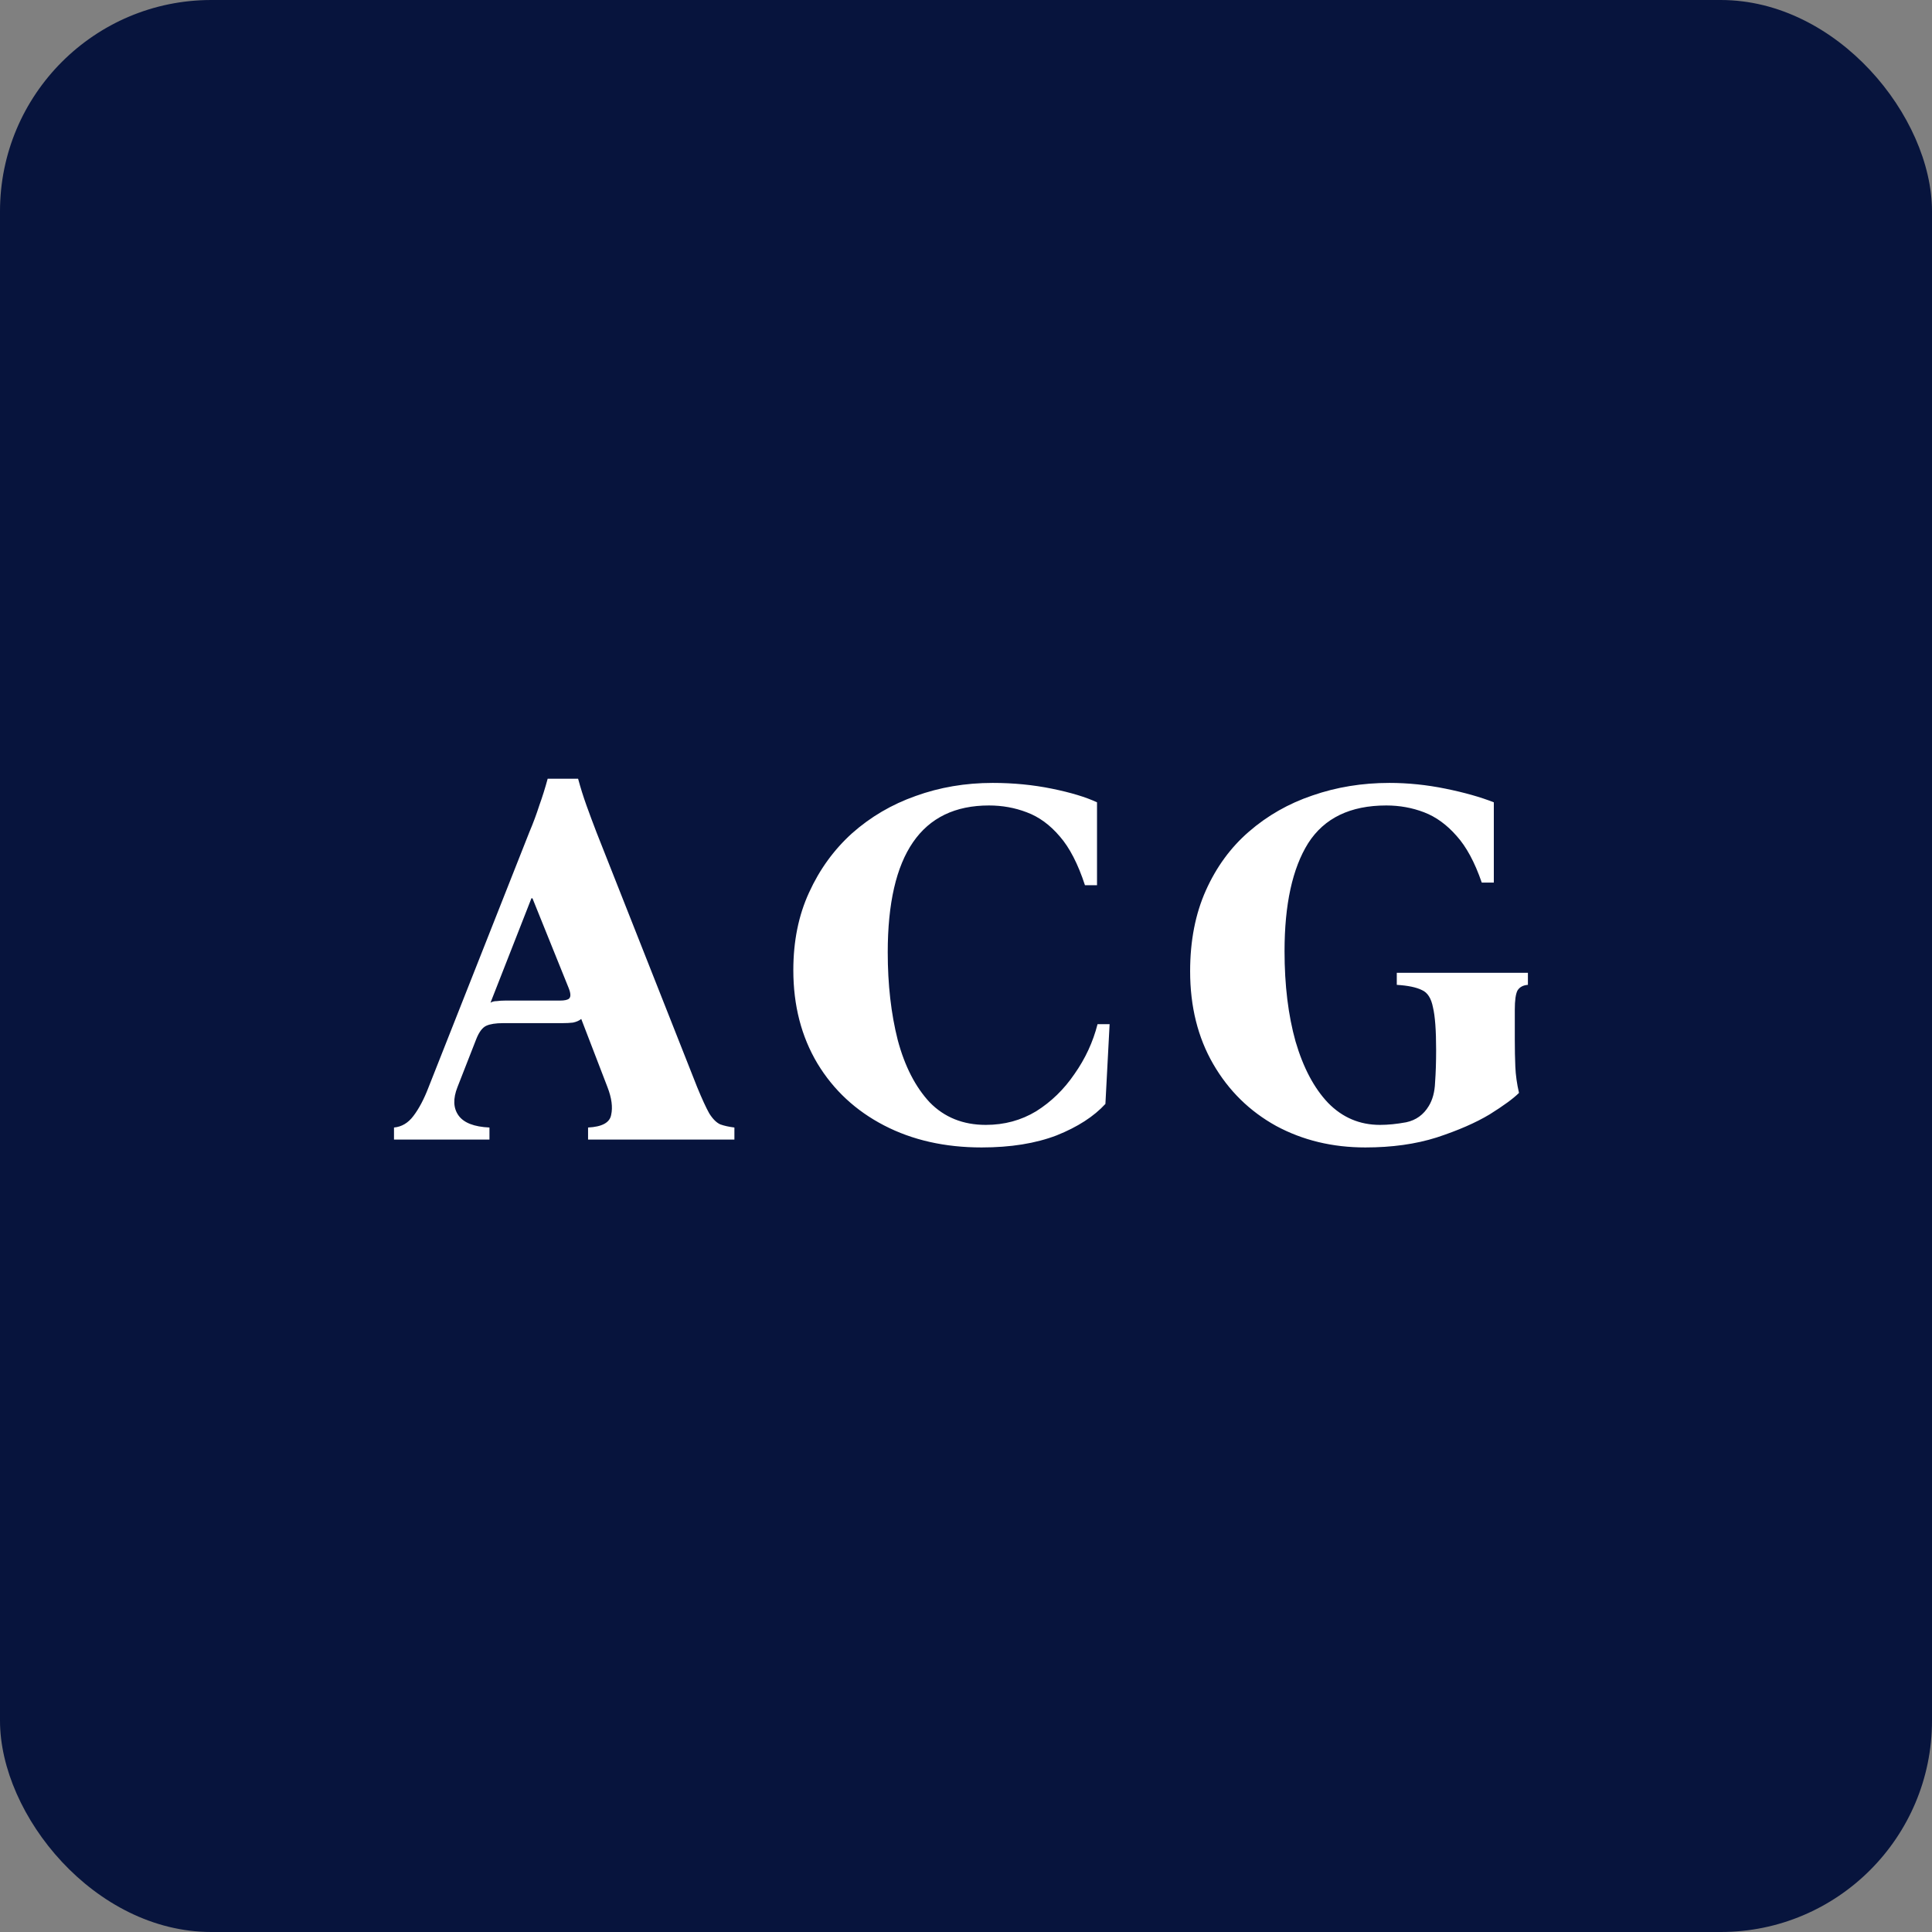 <svg width="512" height="512" viewBox="0 0 512 512" fill="none" xmlns="http://www.w3.org/2000/svg">
<rect x="0" y="0" width="512" height="512" fill="#808080" stroke="none"/>
<g clip-path="url(#clip0_104_30)">
<rect width="512" height="512" rx="56" fill="#07143D"/>
<path d="M184.755 288.1C186.053 291.251 187.118 293.567 187.952 295.05C188.879 296.533 189.852 297.506 190.871 297.969C191.891 298.34 193.142 298.618 194.624 298.803V302H155.843V298.803C159.55 298.618 161.589 297.506 161.959 295.467C162.423 293.428 162.098 290.973 160.986 288.1L154.036 270.03C153.48 270.493 152.739 270.818 151.812 271.003C150.978 271.096 150.052 271.142 149.032 271.142H133.325C131.379 271.142 129.897 271.374 128.877 271.837C127.858 272.3 126.978 273.459 126.236 275.312L121.232 288.1C120.028 291.158 120.12 293.66 121.51 295.606C122.9 297.552 125.634 298.618 129.711 298.803V302H104.413V298.803C106.452 298.618 108.166 297.598 109.556 295.745C111.039 293.799 112.383 291.251 113.587 288.1L140.275 220.546C141.295 218.137 142.175 215.774 142.916 213.457C143.75 211.14 144.492 208.777 145.14 206.368H153.202C153.851 208.777 154.592 211.14 155.426 213.457C156.26 215.774 157.141 218.137 158.067 220.546L184.755 288.1ZM148.337 265.165C149.635 265.165 150.469 264.98 150.839 264.609C151.303 264.146 151.256 263.219 150.7 261.829L141.109 238.06H140.831L129.989 265.721C130.453 265.443 131.009 265.304 131.657 265.304C132.306 265.211 133.047 265.165 133.881 265.165H148.337ZM260.141 304.085C250.411 304.085 241.793 302.139 234.287 298.247C226.781 294.355 220.897 288.888 216.634 281.845C212.372 274.71 210.24 266.462 210.24 257.103C210.24 249.412 211.63 242.554 214.41 236.531C217.19 230.415 220.99 225.179 225.808 220.824C230.72 216.469 236.326 213.179 242.627 210.955C249.021 208.638 255.832 207.48 263.06 207.48C268.528 207.48 273.763 207.99 278.767 209.009C283.771 210.028 287.756 211.233 290.721 212.623V234.585H287.524C285.671 228.932 283.447 224.623 280.852 221.658C278.258 218.6 275.339 216.469 272.095 215.264C268.945 214.059 265.609 213.457 262.087 213.457C244.203 213.457 235.26 226.43 235.26 252.377C235.26 260.902 236.141 268.64 237.901 275.59C239.755 282.54 242.581 288.054 246.38 292.131C250.272 296.116 255.23 298.108 261.253 298.108C266.165 298.108 270.613 296.903 274.597 294.494C278.582 291.992 281.964 288.702 284.744 284.625C287.617 280.548 289.656 276.146 290.86 271.42H294.057L292.945 292.548C289.887 295.884 285.578 298.664 280.018 300.888C274.458 303.019 267.833 304.085 260.141 304.085ZM361.823 304.085C353.112 304.085 345.236 302.185 338.193 298.386C331.15 294.494 325.59 289.027 321.513 281.984C317.436 274.941 315.397 266.74 315.397 257.381C315.397 249.319 316.787 242.184 319.567 235.975C322.347 229.766 326.146 224.577 330.965 220.407C335.876 216.144 341.483 212.947 347.784 210.816C354.178 208.592 360.989 207.48 368.217 207.48C373.128 207.48 378.086 207.99 383.09 209.009C388.094 210.028 392.357 211.233 395.878 212.623V233.89H392.681C390.828 228.515 388.604 224.392 386.009 221.519C383.414 218.554 380.542 216.469 377.391 215.264C374.24 214.059 370.904 213.457 367.383 213.457C357.838 213.457 350.935 216.793 346.672 223.465C342.502 230.137 340.417 239.682 340.417 252.099C340.417 261.088 341.39 269.057 343.336 276.007C345.375 282.957 348.247 288.378 351.954 292.27C355.753 296.162 360.34 298.108 365.715 298.108C367.846 298.108 370.163 297.876 372.665 297.413C375.26 296.857 377.252 295.421 378.642 293.104C379.661 291.436 380.217 289.351 380.31 286.849C380.495 284.347 380.588 281.474 380.588 278.231C380.588 273.042 380.31 269.289 379.754 266.972C379.291 264.563 378.318 263.034 376.835 262.385C375.352 261.644 373.128 261.18 370.163 260.995V257.798H404.913V260.995C403.616 261.088 402.689 261.597 402.133 262.524C401.67 263.451 401.438 265.119 401.438 267.528V275.59C401.438 278.092 401.484 280.455 401.577 282.679C401.67 284.903 401.994 287.22 402.55 289.629C401.067 291.112 398.473 293.011 394.766 295.328C391.059 297.552 386.38 299.591 380.727 301.444C375.167 303.205 368.866 304.085 361.823 304.085Z" fill="white"/>
</g>
<defs>
<clipPath id="clip0_104_30">
<rect width="512" height="512" rx="56" fill="white"/>
</clipPath>
</defs>
</svg>
